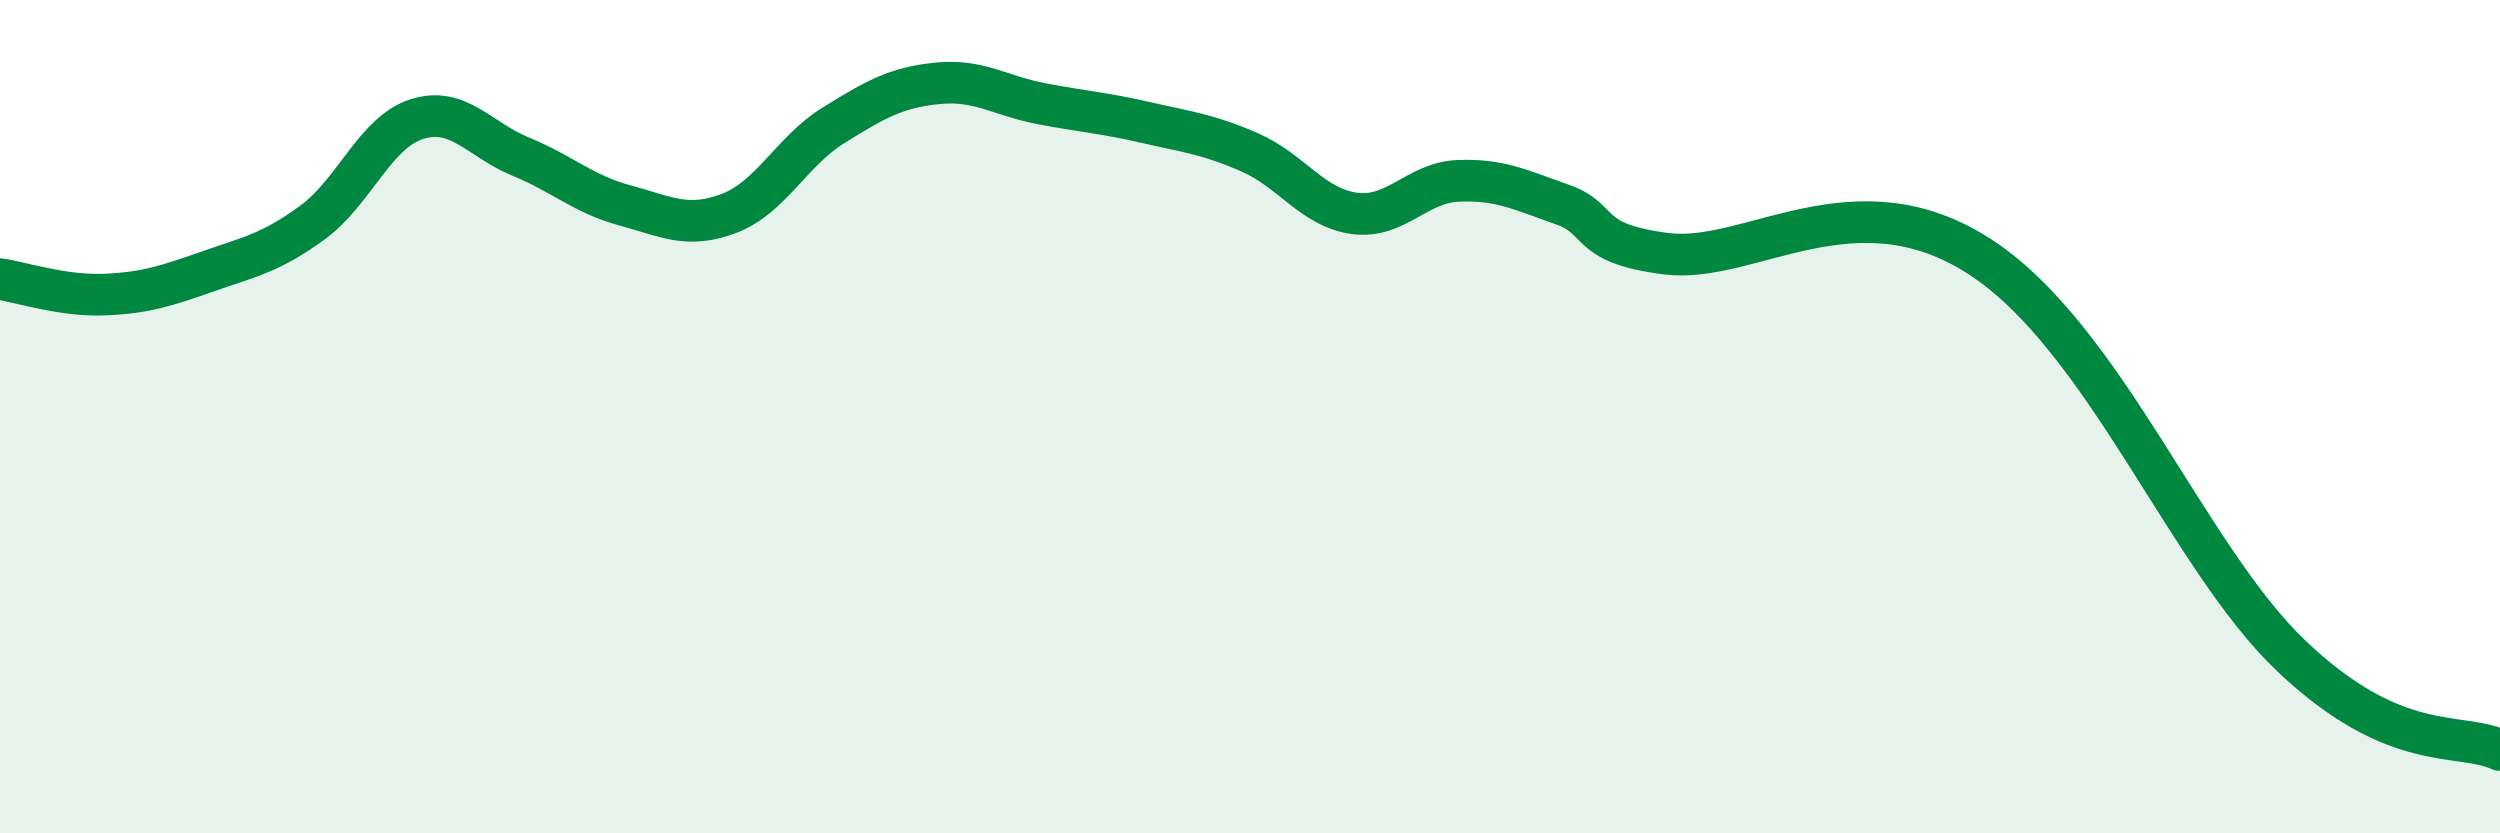 
    <svg width="60" height="20" viewBox="0 0 60 20" xmlns="http://www.w3.org/2000/svg">
      <path
        d="M 0,6.7 C 0.5,6.77 1.5,7.11 2.5,7.07 C 3.5,7.03 4,6.86 5,6.51 C 6,6.16 6.5,6.07 7.5,5.34 C 8.5,4.61 9,3.18 10,2.86 C 11,2.54 11.5,3.35 12.5,3.76 C 13.5,4.17 14,4.66 15,4.93 C 16,5.2 16.5,5.5 17.5,5.12 C 18.5,4.74 19,3.63 20,3.01 C 21,2.39 21.5,2.1 22.5,2 C 23.5,1.9 24,2.3 25,2.49 C 26,2.68 26.5,2.71 27.5,2.94 C 28.5,3.17 29,3.22 30,3.66 C 31,4.1 31.5,4.98 32.5,5.12 C 33.5,5.26 34,4.38 35,4.34 C 36,4.3 36.5,4.56 37.5,4.91 C 38.5,5.26 38,5.84 40,6.09 C 42,6.34 44.5,4.22 47.5,6.15 C 50.5,8.08 52.5,13.38 55,15.75 C 57.5,18.12 59,17.55 60,18L60 20L0 20Z"
        fill="#008740"
        opacity="0.1"
        stroke-linecap="round"
        stroke-linejoin="round"
      />
      <path
        d="M 0,6.7 C 0.5,6.77 1.5,7.11 2.5,7.07 C 3.5,7.03 4,6.86 5,6.51 C 6,6.16 6.5,6.07 7.5,5.34 C 8.5,4.61 9,3.18 10,2.86 C 11,2.54 11.5,3.35 12.5,3.76 C 13.5,4.17 14,4.66 15,4.93 C 16,5.2 16.5,5.5 17.5,5.12 C 18.5,4.74 19,3.63 20,3.01 C 21,2.39 21.5,2.1 22.5,2 C 23.5,1.9 24,2.3 25,2.49 C 26,2.68 26.5,2.71 27.5,2.94 C 28.5,3.17 29,3.22 30,3.66 C 31,4.1 31.5,4.98 32.5,5.12 C 33.5,5.26 34,4.38 35,4.34 C 36,4.3 36.5,4.56 37.5,4.91 C 38.5,5.26 38,5.84 40,6.09 C 42,6.34 44.5,4.22 47.5,6.15 C 50.5,8.08 52.5,13.38 55,15.75 C 57.5,18.12 59,17.55 60,18"
        stroke="#008740"
        stroke-width="1"
        fill="none"
        stroke-linecap="round"
        stroke-linejoin="round"
      />
    </svg>
  